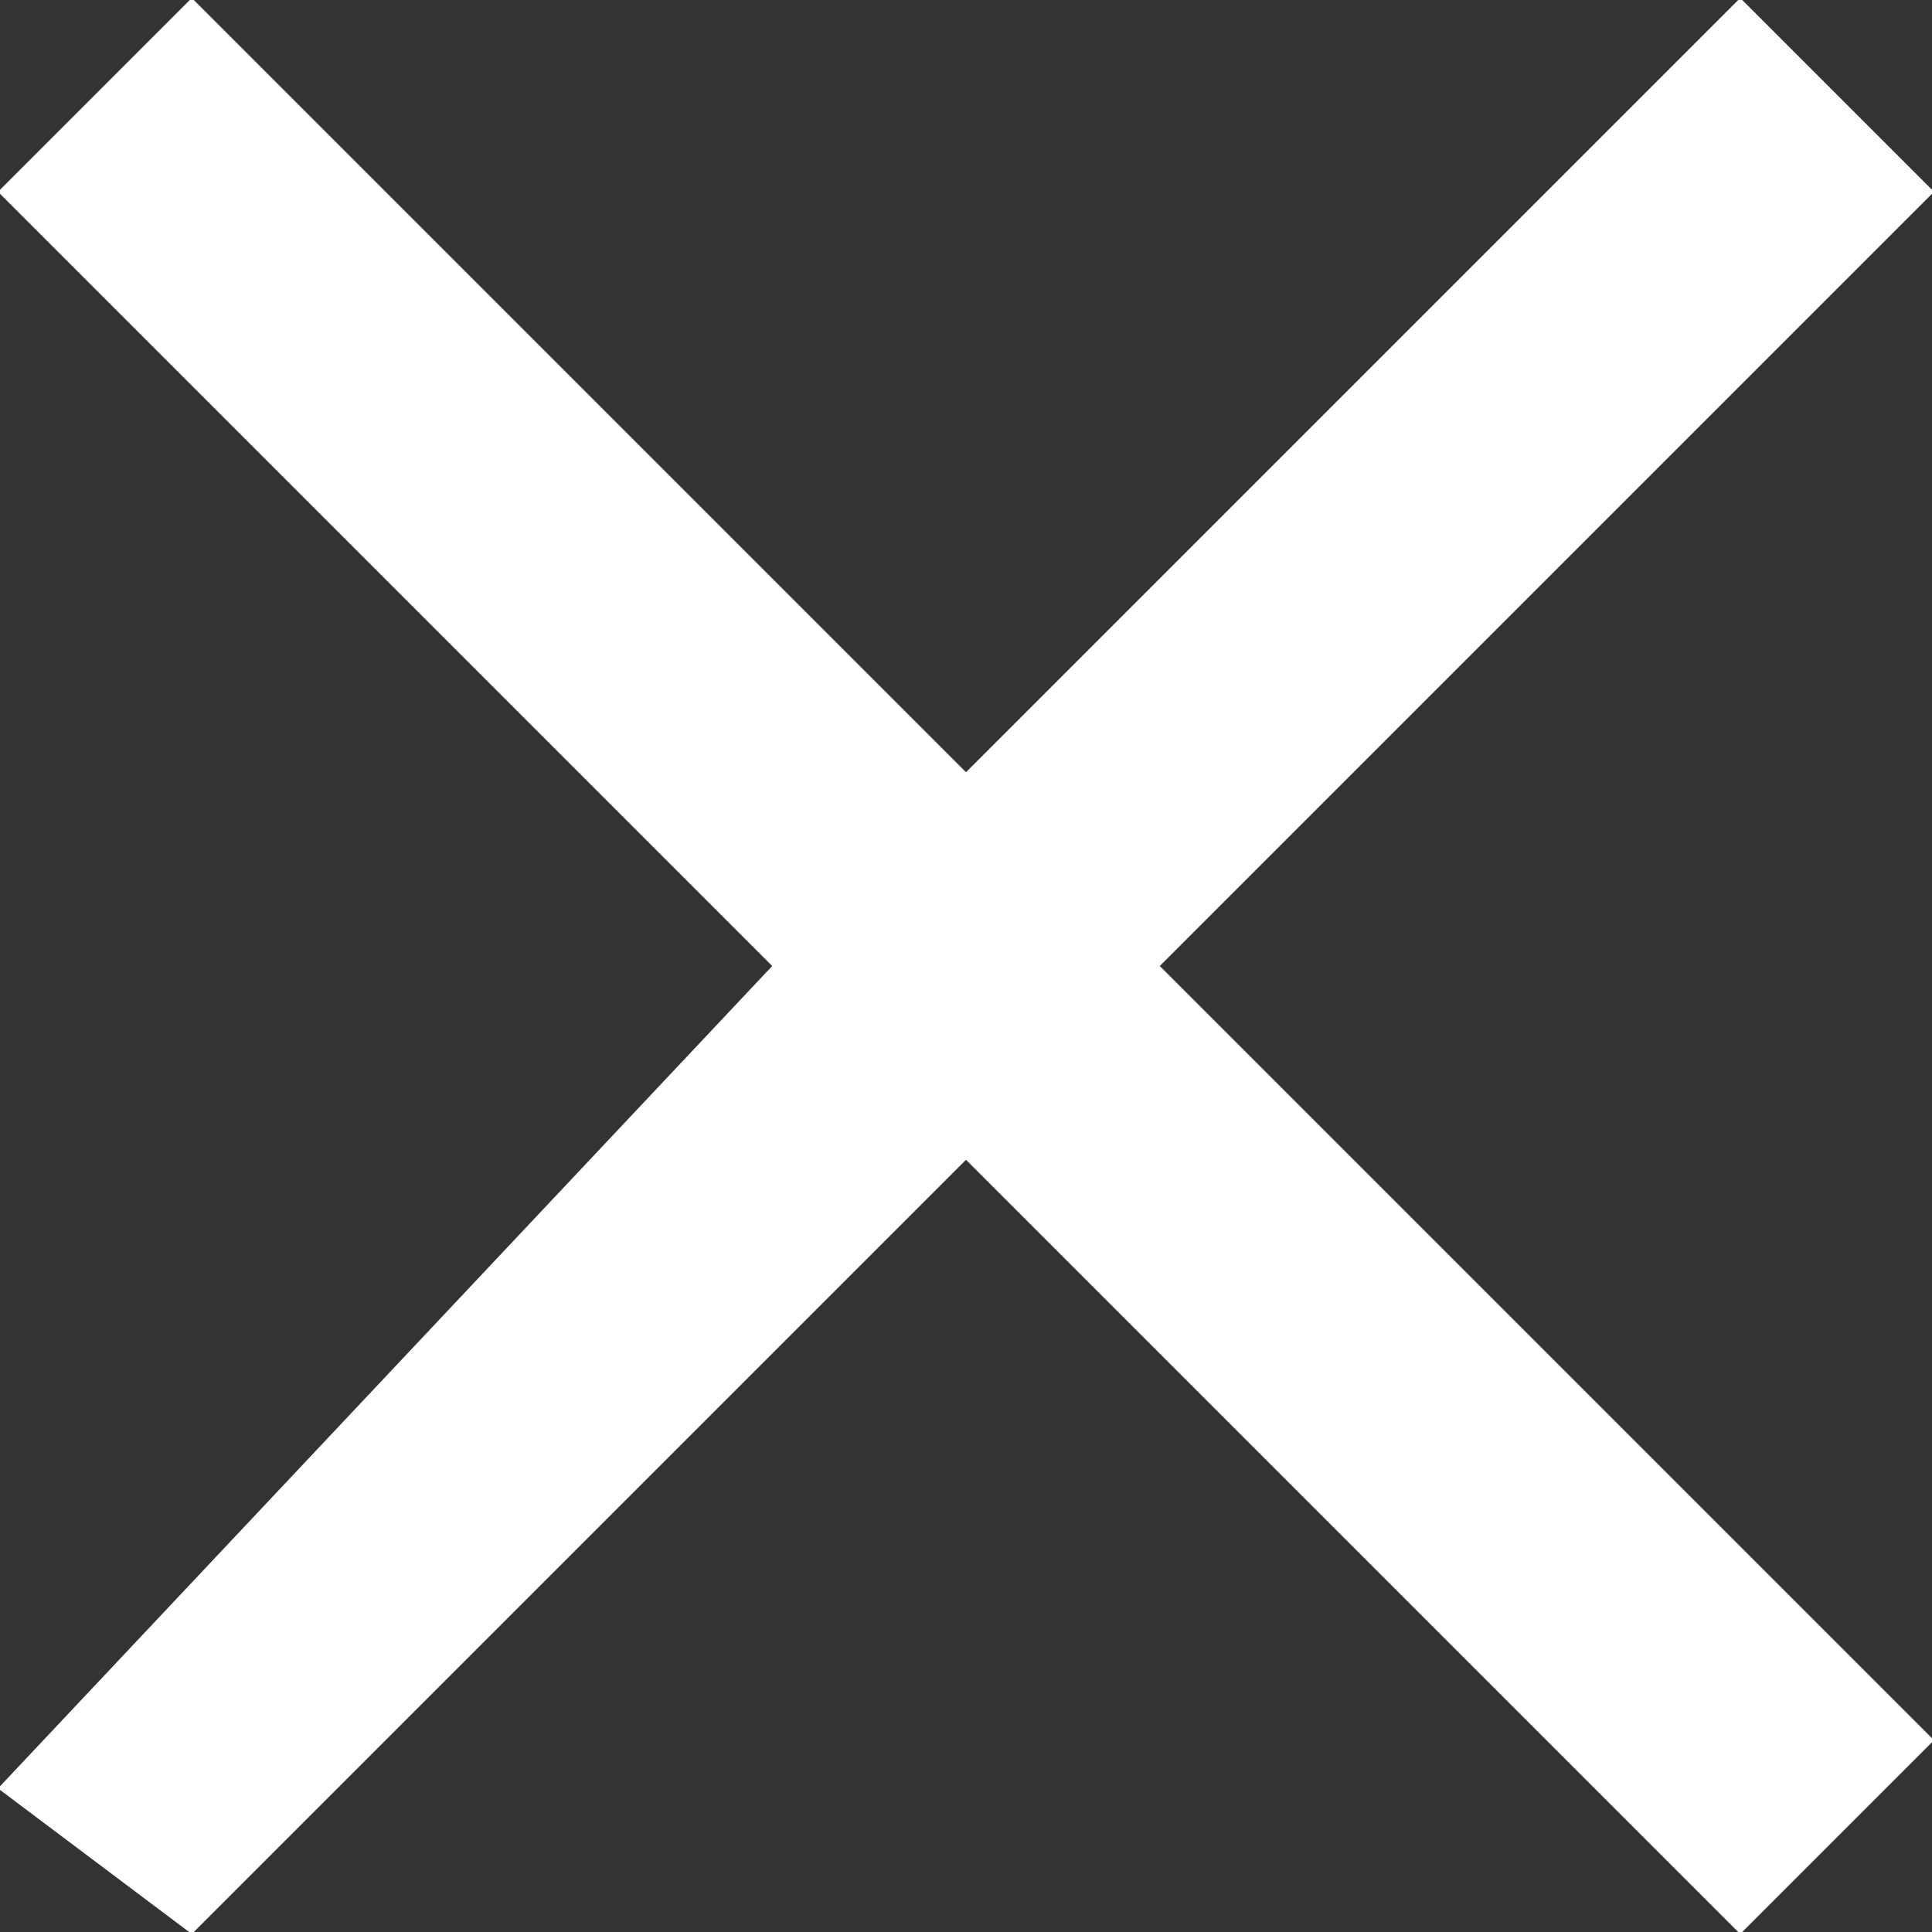 <svg xmlns="http://www.w3.org/2000/svg" width="19.24" height="19.24" viewBox="0 0 19.24 19.24">
  <rect x="0" y="0" width="19.24" height="19.24" fill="#333333" stroke="none"/>
  <defs>
    <style>
      .cls-1 {
        fill: #fff;
        fill-rule: evenodd;
      }
    </style>
  </defs>
  <path id="シェイプ_1" data-name="シェイプ 1" class="cls-1" d="M3892.36,1341.29l1.93-1.93,7.71,7.71,7.71-7.71,1.93,1.93-7.71,7.71,7.71,7.71-1.93,1.93-7.71-7.71-7.71,7.71-1.93-1.45,7.71-8.19Z" transform="translate(-3892.38 -1339.38)"/>
</svg>
